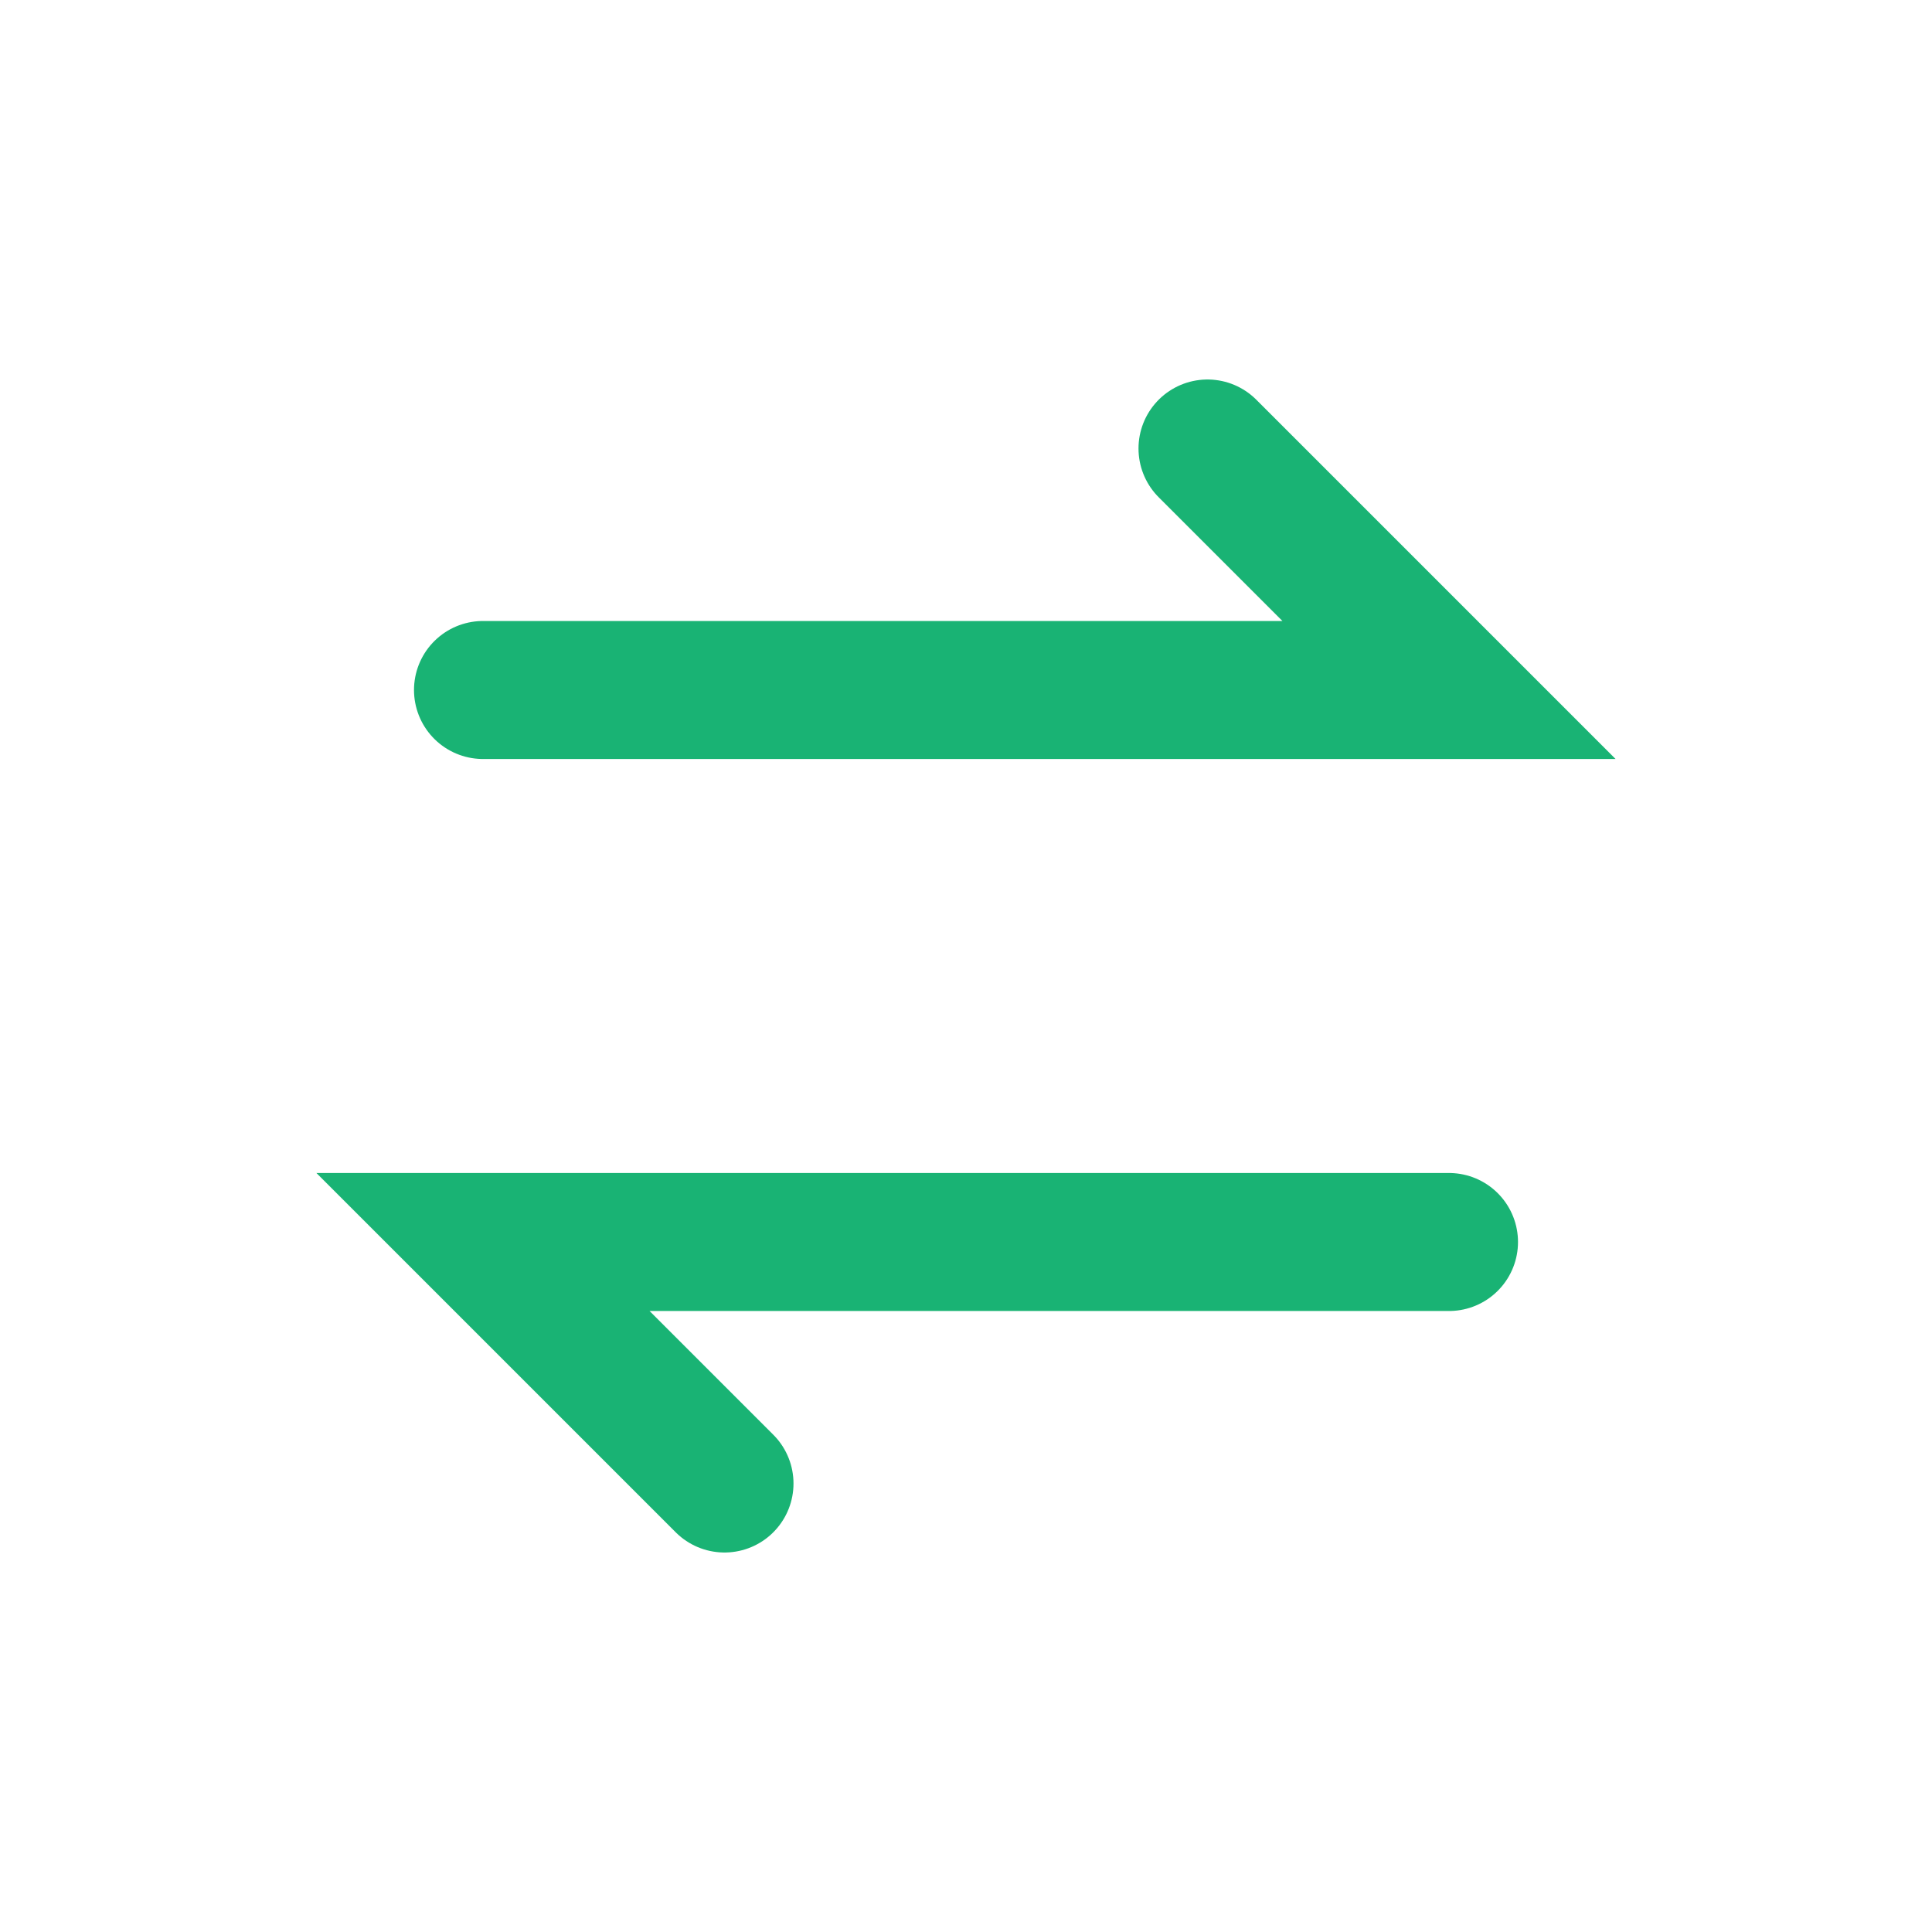<?xml version="1.0" encoding="UTF-8"?>
<svg xmlns="http://www.w3.org/2000/svg" viewBox="0 0 28 28" width="28" height="28"><path d="M7 10h14l-3.5-3.5M21 18H7l3.5 3.5" stroke="#19b374" stroke-width="2" fill="none" stroke-linecap="round"/></svg>